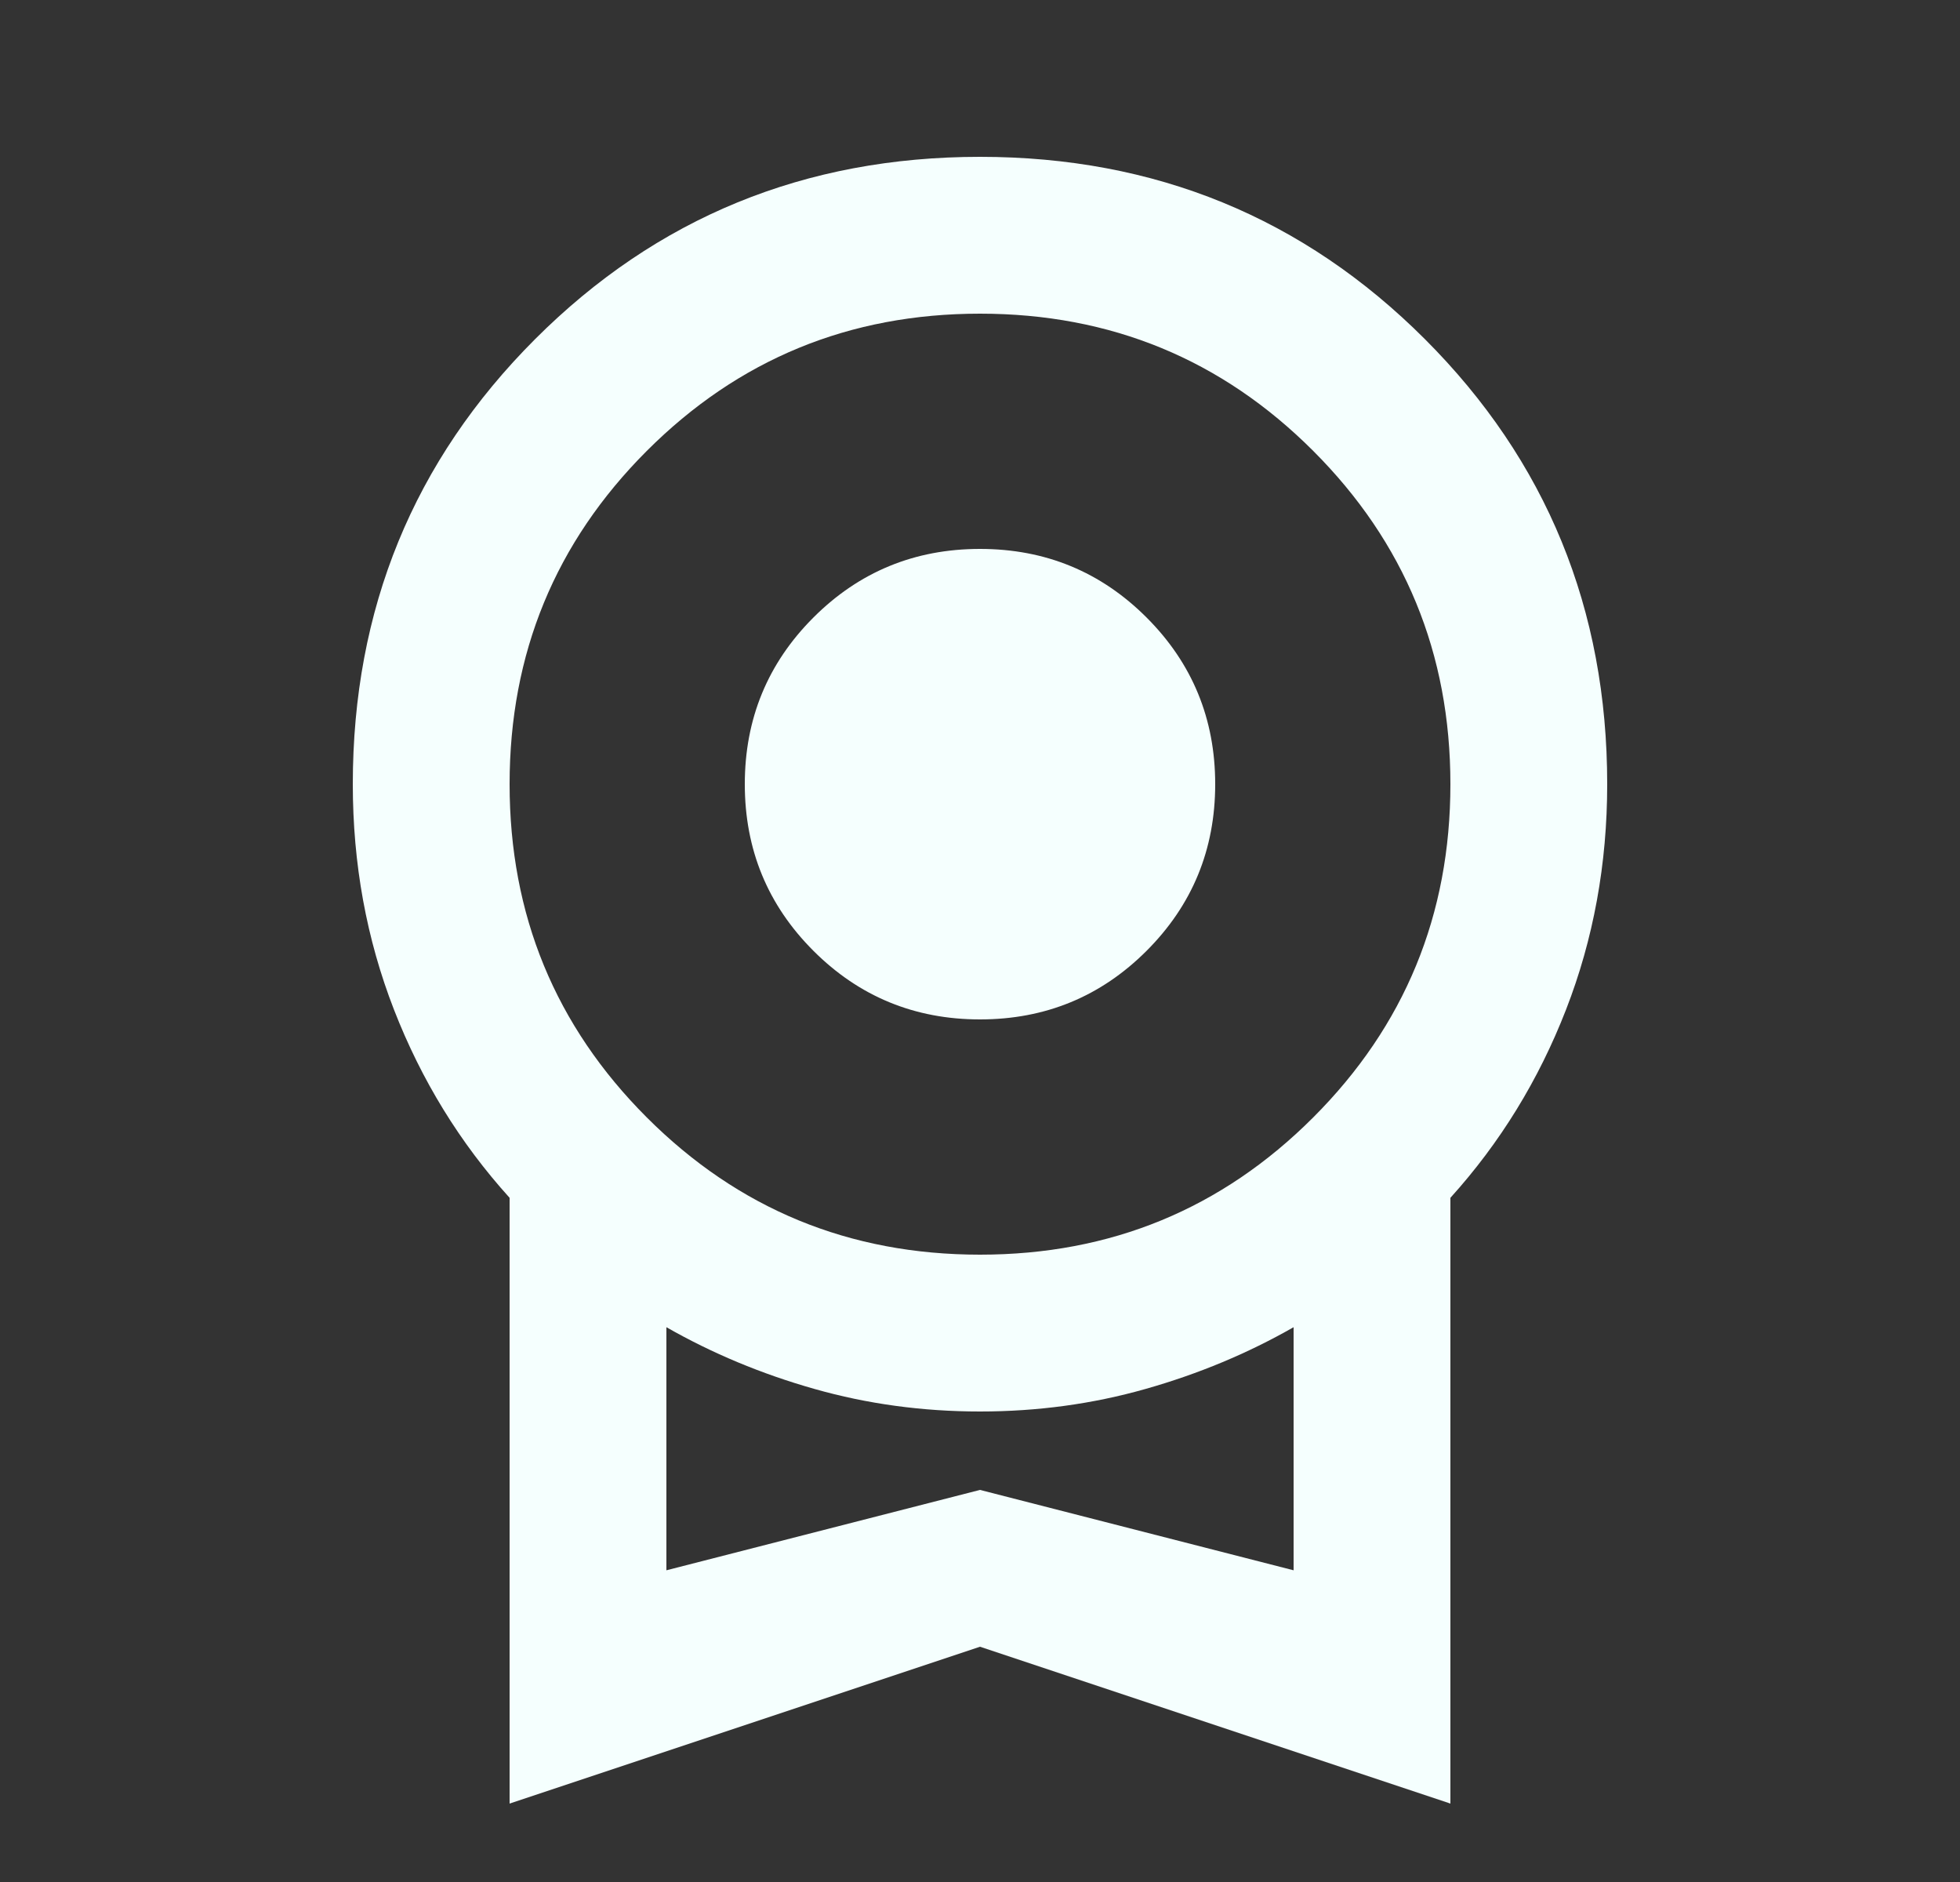 <svg width="25" height="24" viewBox="0 0 25 24" fill="none" xmlns="http://www.w3.org/2000/svg">
<rect x="0" y="0" width="25" height="24" fill="#333333" stroke="none"/>
<mask id="mask0_20163_3413" style="mask-type:alpha" maskUnits="userSpaceOnUse" x="0" y="0" width="25" height="24">
<rect x="0.5" width="24" height="24" fill="#D9D9D9"/>
</mask>
<g mask="url(#mask0_20163_3413)">
<path d="M12.5 13C11.667 13 10.958 12.708 10.375 12.125C9.792 11.542 9.5 10.833 9.5 10C9.5 9.167 9.792 8.458 10.375 7.875C10.958 7.292 11.667 7 12.5 7C13.333 7 14.042 7.292 14.625 7.875C15.208 8.458 15.5 9.167 15.5 10C15.5 10.833 15.208 11.542 14.625 12.125C14.042 12.708 13.333 13 12.5 13ZM6.5 23V15.275C5.867 14.575 5.375 13.775 5.025 12.875C4.675 11.975 4.5 11.017 4.5 10C4.5 7.767 5.275 5.875 6.825 4.325C8.375 2.775 10.267 2 12.5 2C14.733 2 16.625 2.775 18.175 4.325C19.725 5.875 20.5 7.767 20.5 10C20.5 11.017 20.325 11.975 19.975 12.875C19.625 13.775 19.133 14.575 18.5 15.275V23L12.5 21L6.5 23ZM12.5 16C14.167 16 15.583 15.417 16.75 14.25C17.917 13.083 18.5 11.667 18.5 10C18.5 8.333 17.917 6.917 16.75 5.75C15.583 4.583 14.167 4 12.5 4C10.833 4 9.417 4.583 8.25 5.75C7.083 6.917 6.5 8.333 6.5 10C6.5 11.667 7.083 13.083 8.25 14.25C9.417 15.417 10.833 16 12.5 16ZM8.5 20.025L12.5 19L16.5 20.025V16.925C15.917 17.258 15.287 17.521 14.613 17.712C13.938 17.904 13.233 18 12.5 18C11.767 18 11.062 17.904 10.387 17.712C9.713 17.521 9.083 17.258 8.5 16.925V20.025Z" fill="#F5FFFE"/>
</g>
</svg>
